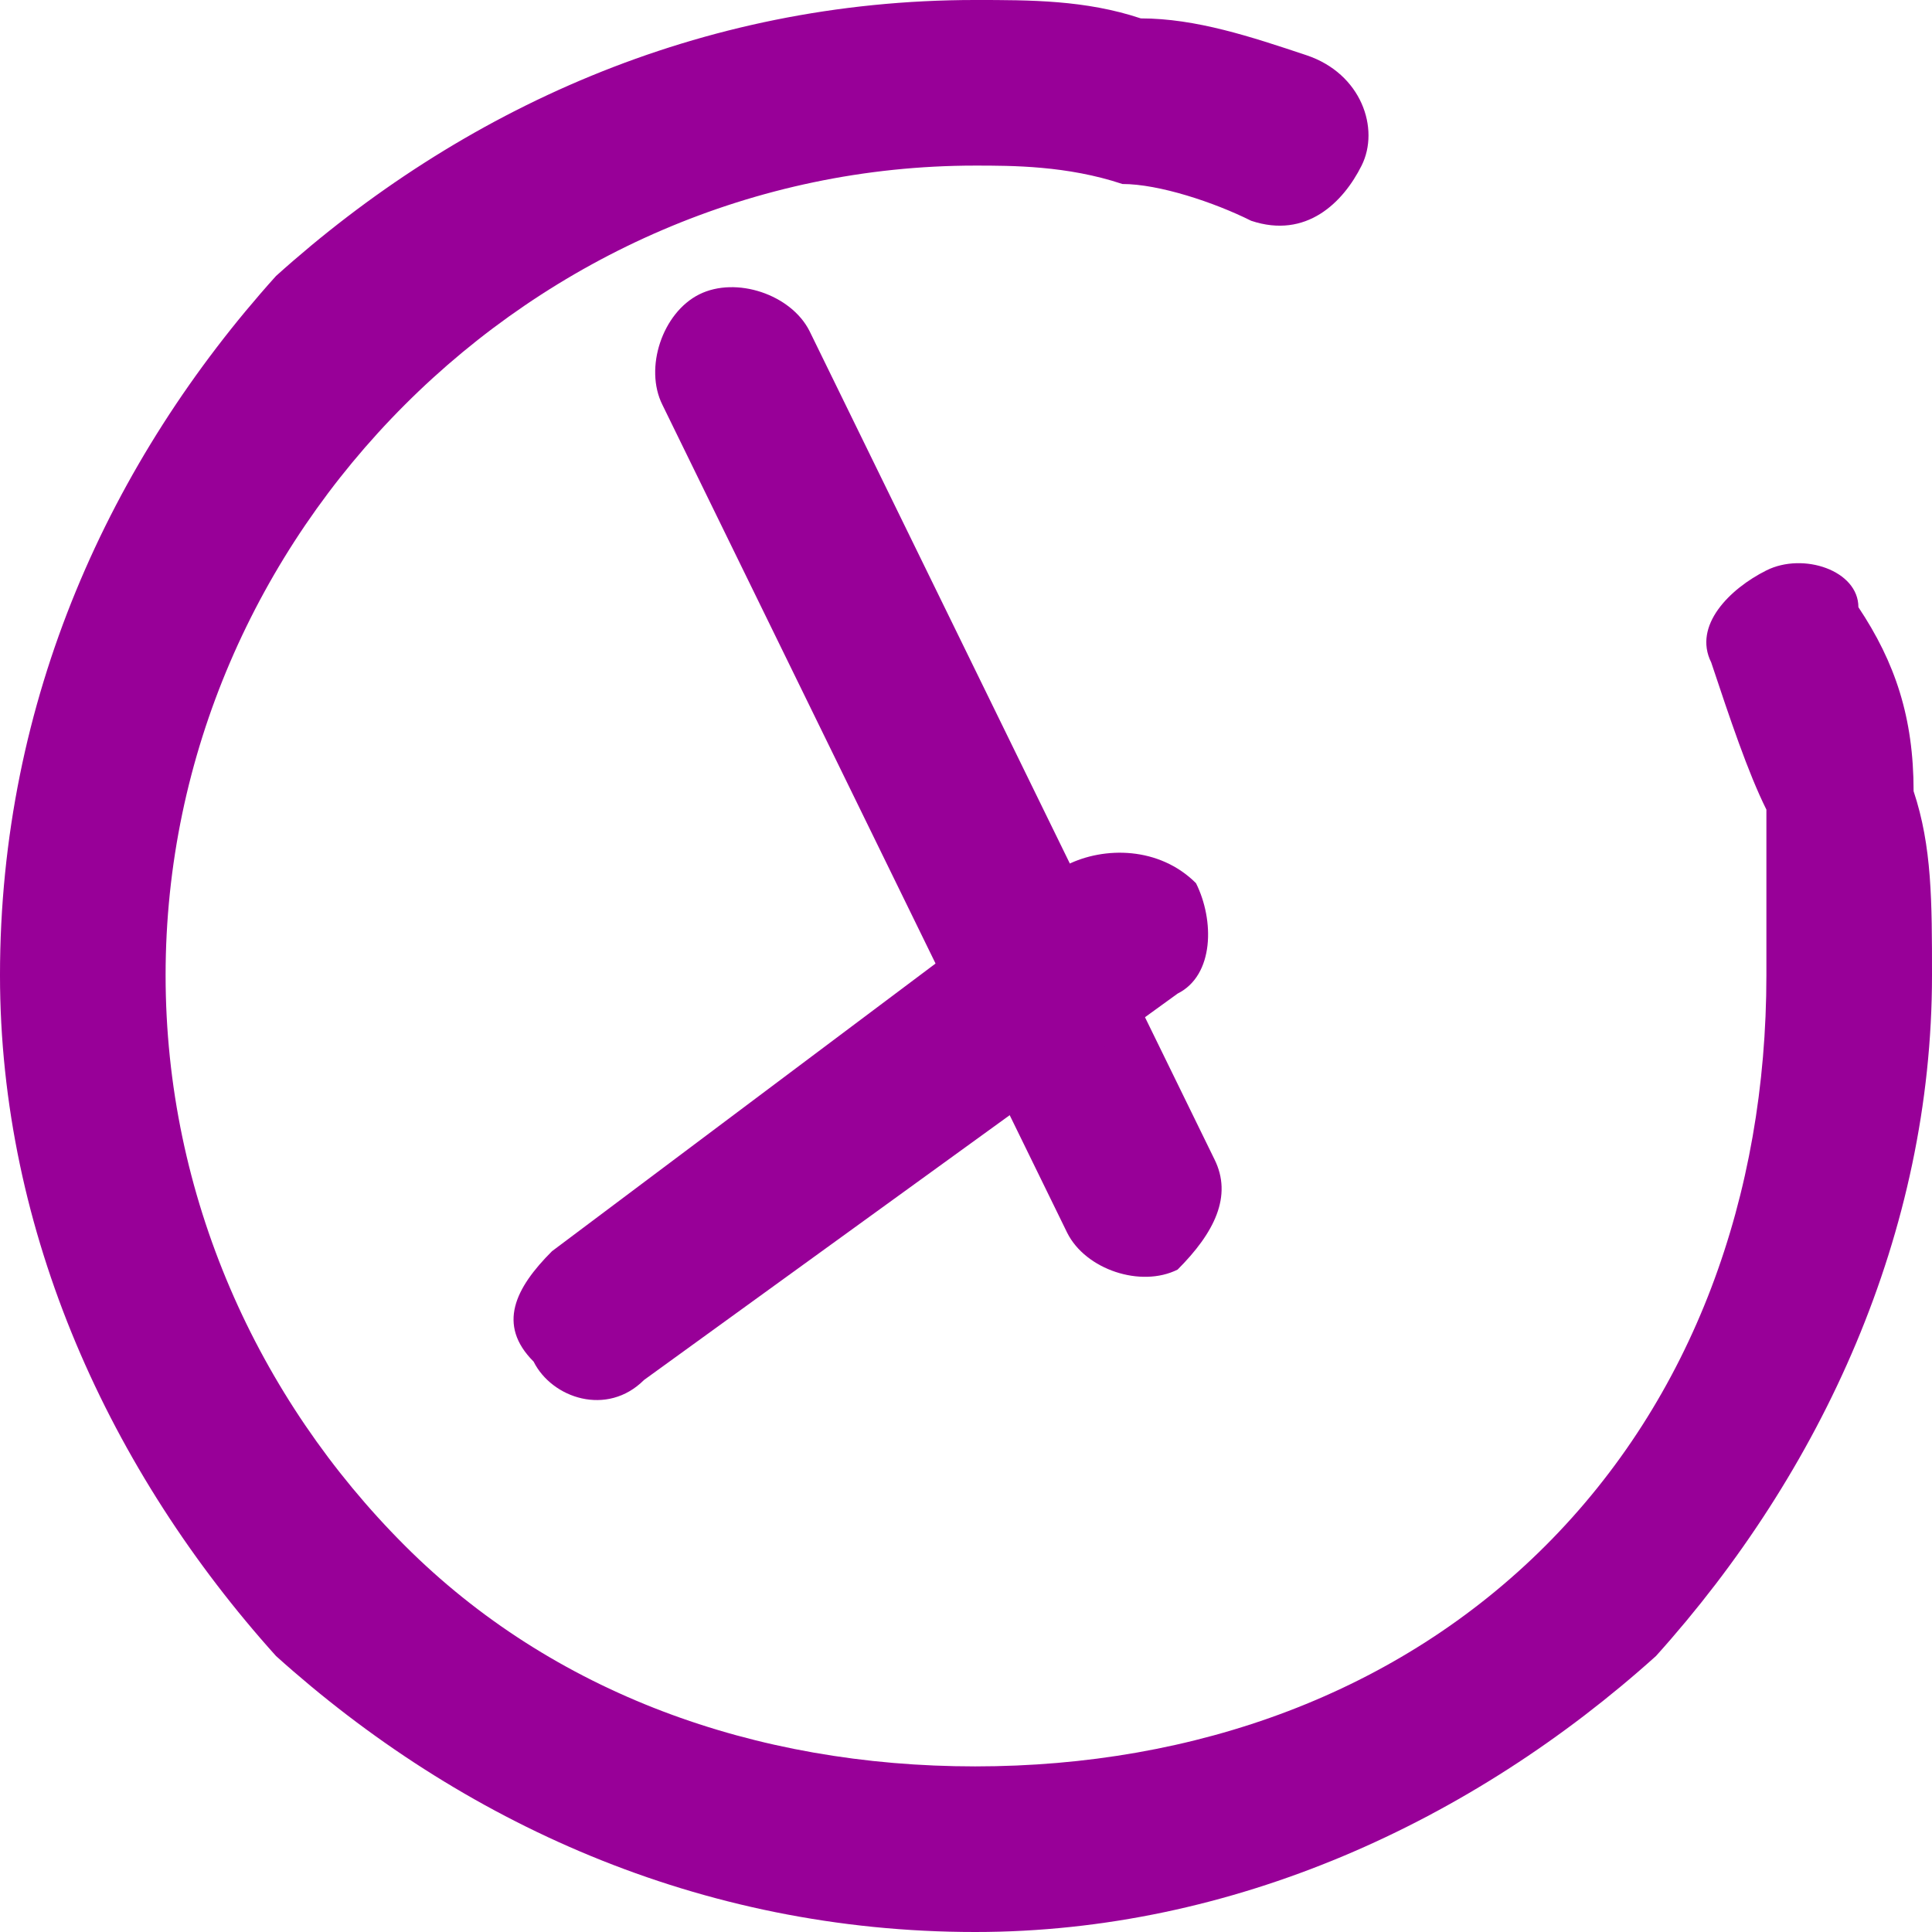 <?xml version="1.0" encoding="UTF-8"?>
<!DOCTYPE svg PUBLIC "-//W3C//DTD SVG 1.1//EN" "http://www.w3.org/Graphics/SVG/1.1/DTD/svg11.dtd">
<!-- Creator: CorelDRAW X7 -->
<svg xmlns="http://www.w3.org/2000/svg" xml:space="preserve" width="0.829in" height="0.829in" version="1.1" style="shape-rendering:geometricPrecision; text-rendering:geometricPrecision; image-rendering:optimizeQuality; fill-rule:evenodd; clip-rule:evenodd"
viewBox="0 0 105 105"
 xmlns:xlink="http://www.w3.org/1999/xlink">
 <defs>
  <style type="text/css">
   <![CDATA[
    .fil0 {fill:#980098}
   ]]>
  </style>
 </defs>
 <g id="Layer_x0020_1">
  <path class="fil0" d="M93 36c-1,-2 1,-4 3,-5 2,-1 5,0 5,2 2,3 3,6 3,10 1,3 1,6 1,10 0,14 -6,27 -15,37 -10,9 -23,15 -37,15 -15,0 -28,-6 -38,-15 -9,-10 -15,-23 -15,-37 0,-15 6,-28 15,-38 10,-9 23,-15 38,-15 3,0 6,0 9,1 3,0 6,1 9,2 3,1 4,4 3,6 -1,2 -3,4 -6,3 -2,-1 -5,-2 -7,-2 -3,-1 -6,-1 -8,-1 -12,0 -23,5 -31,13 -8,8 -13,19 -13,31 0,12 5,23 13,31 8,8 19,12 31,12 12,0 23,-4 31,-12 8,-8 12,-19 12,-31 0,-3 0,-6 0,-9 -1,-2 -2,-5 -3,-8z"/>
  <path class="fil0" d="M36 22c-1,-2 0,-5 2,-6 2,-1 5,0 6,2l22 45c1,2 0,4 -2,6 -2,1 -5,0 -6,-2l-22 -45z"/>
  <path class="fil0" d="M58 47c2,-1 5,-1 7,1 1,2 1,5 -1,6l-29 21c-2,2 -5,1 -6,-1 -2,-2 -1,-4 1,-6l28 -21z"/>
 </g>
</svg>
